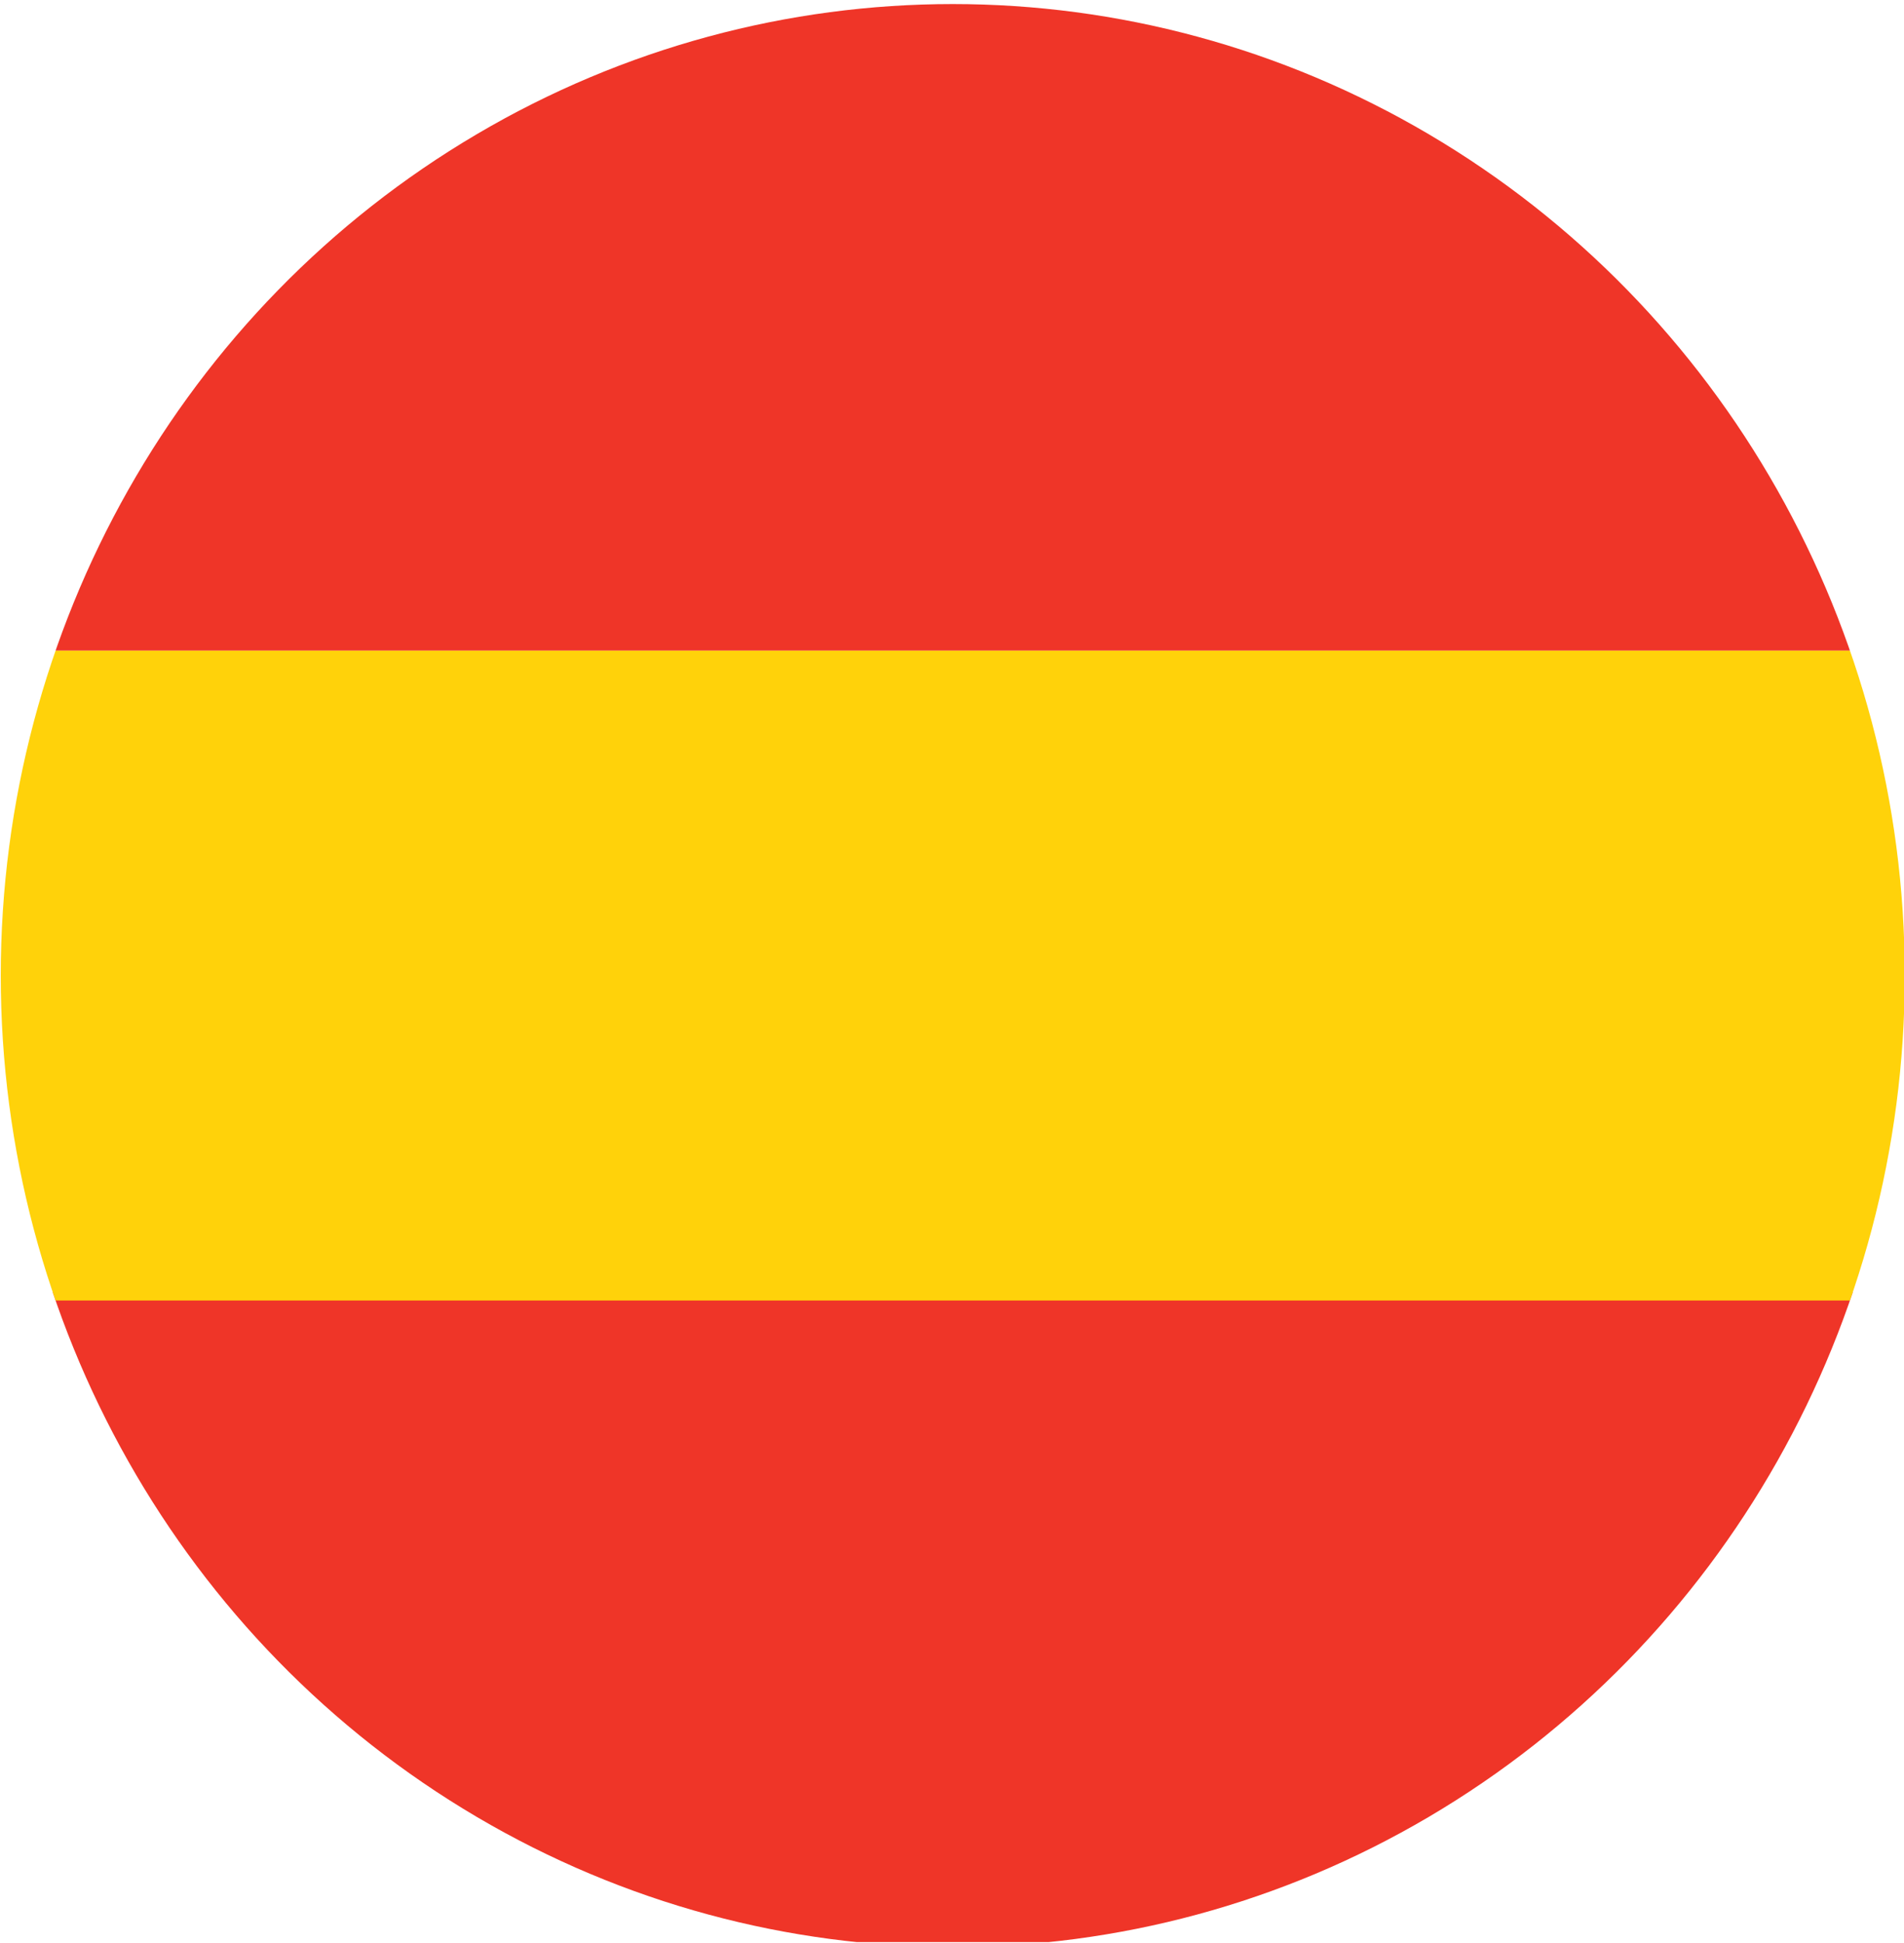 <svg xmlns="http://www.w3.org/2000/svg" xmlns:xlink="http://www.w3.org/1999/xlink" id="Layer_1" viewBox="0 0 150 153"><defs><style>      .st0 {        fill: none;      }      .st1 {        fill: #ef3528;      }      .st2 {        fill: #ffd20a;      }      .st3 {        clip-path: url(#clippath);      }    </style><clipPath id="clippath"><ellipse class="st0" cx="75.06" cy="76.82" rx="75" ry="76.5"></ellipse></clipPath></defs><g class="st3"><g><rect class="st1" x=".06" y=".06" width="150" height="51.17"></rect><rect class="st1" x="-.06" y="101.76" width="150" height="51.17"></rect><rect class="st2" x=".06" y="51.24" width="150" height="51.17"></rect></g></g></svg>